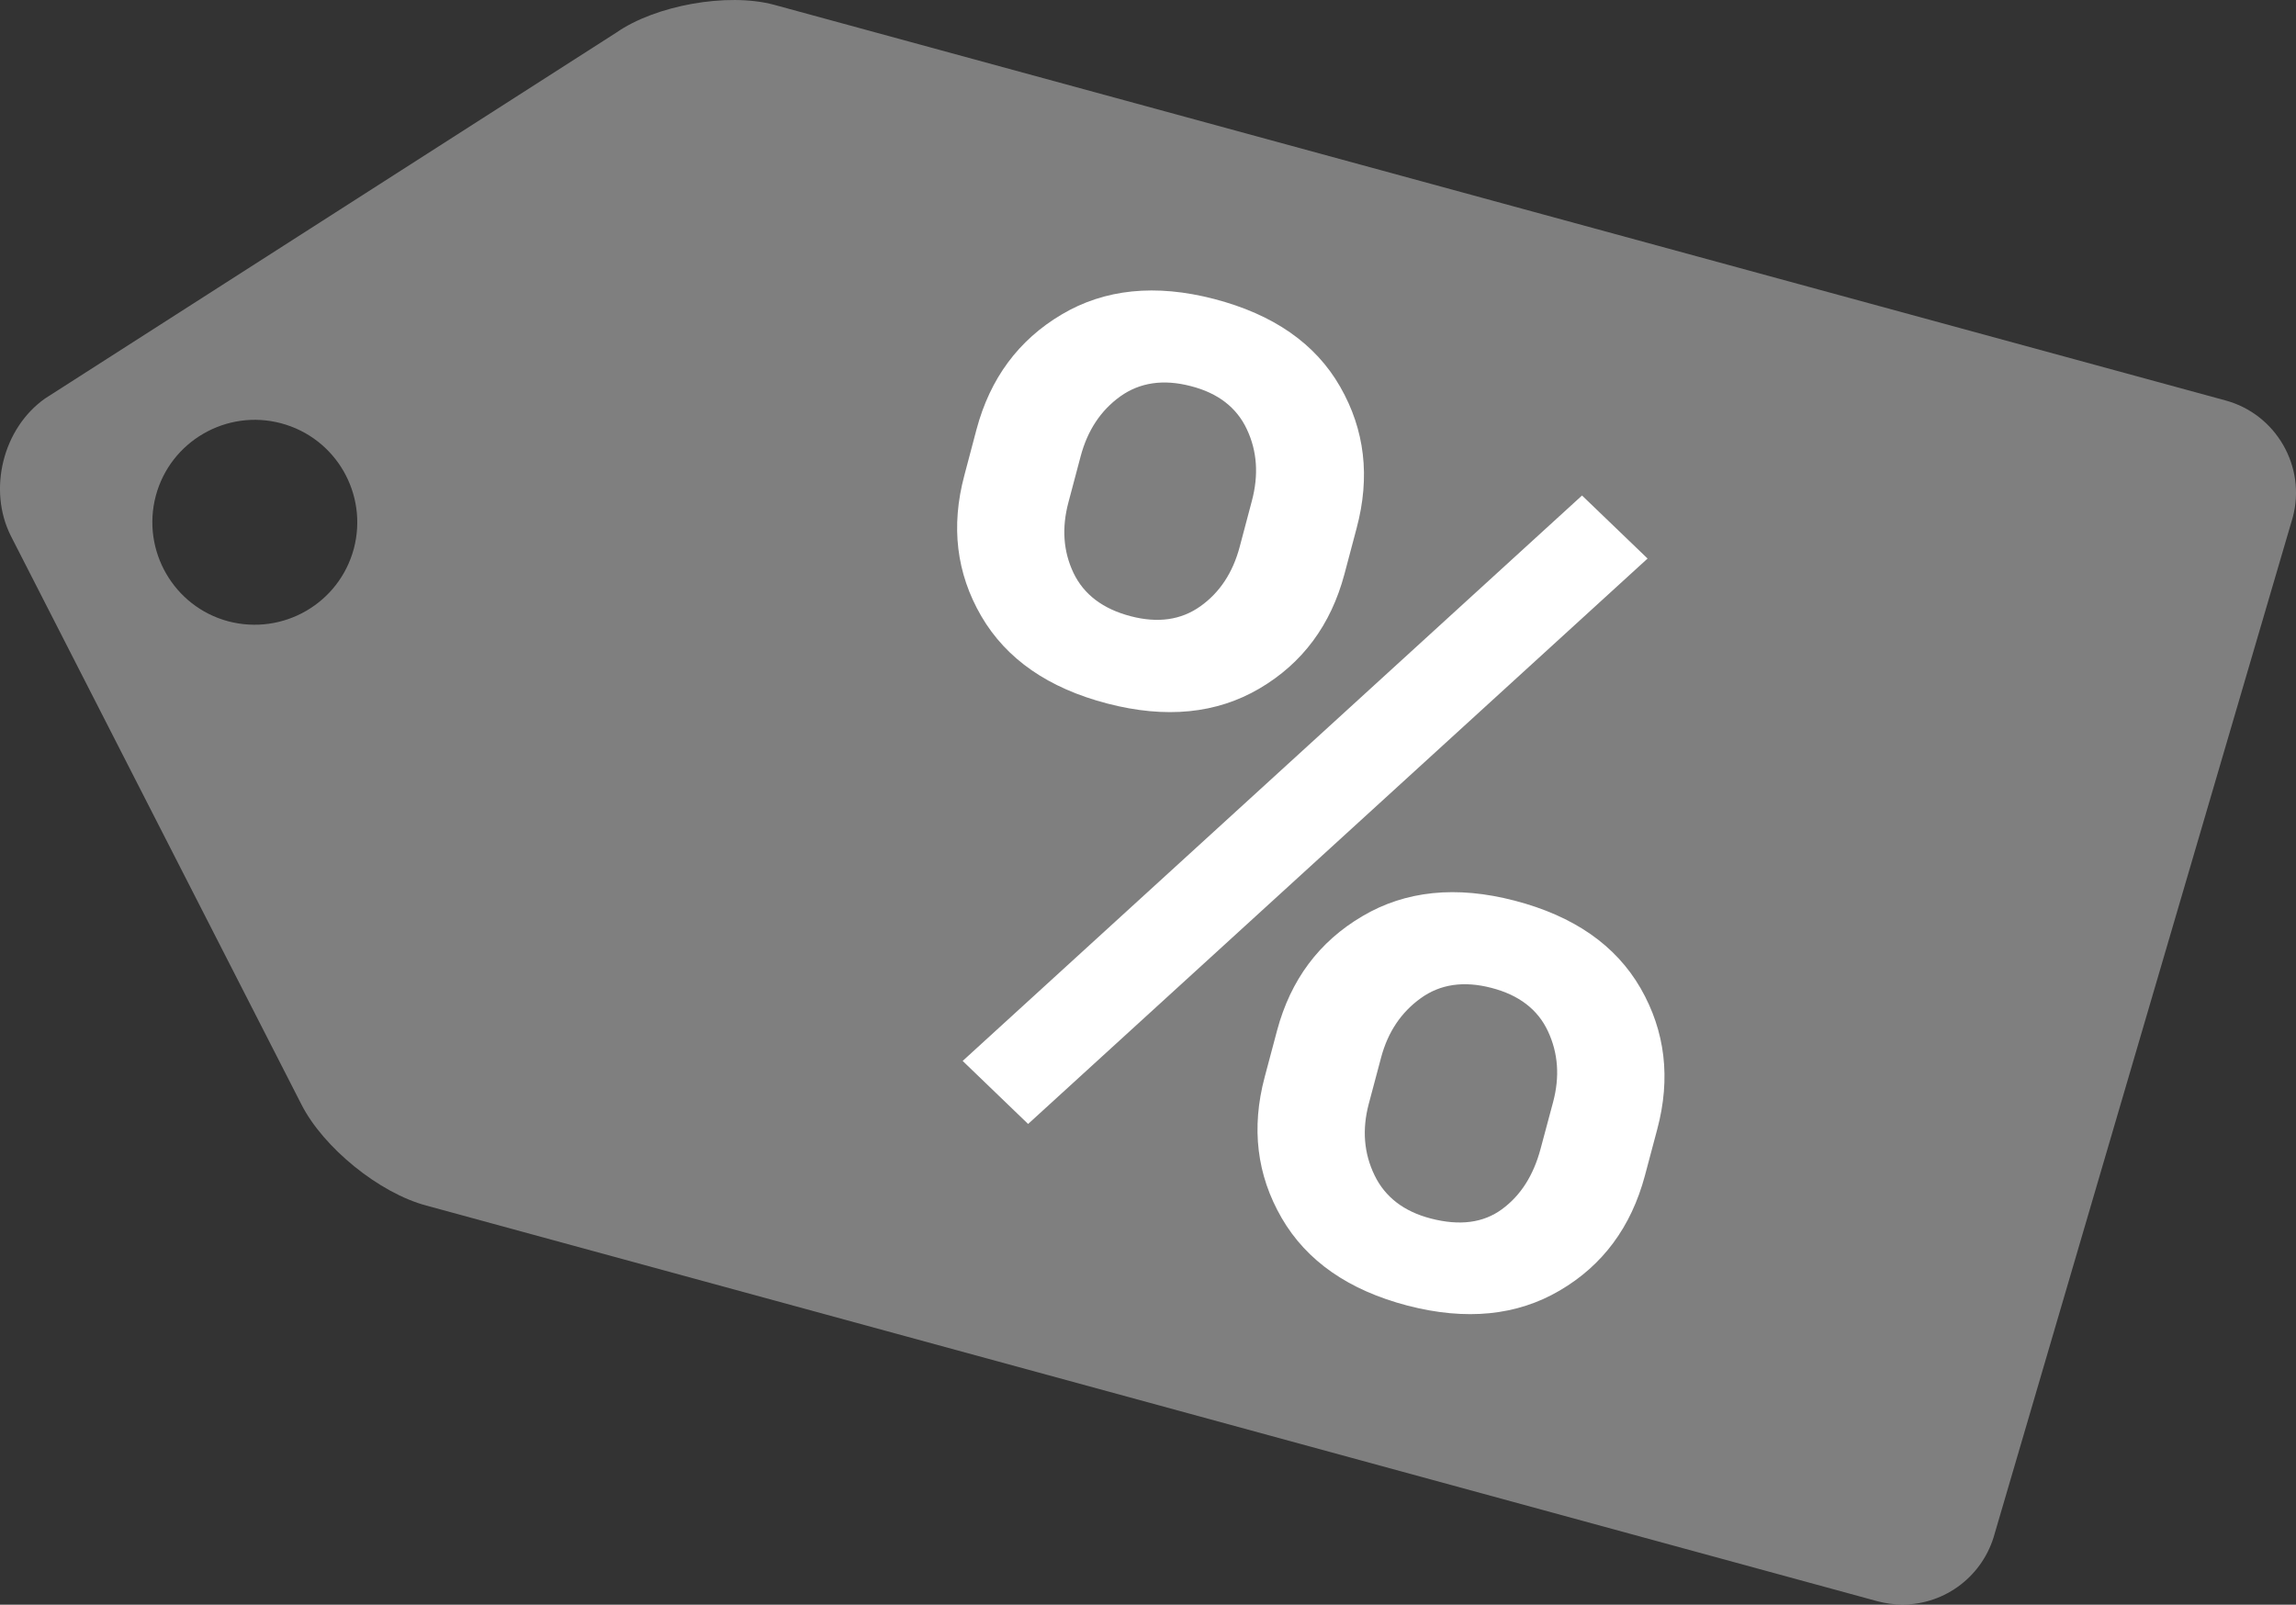 <?xml version="1.0" encoding="utf-8"?>
<!-- Generator: Adobe Illustrator 16.0.0, SVG Export Plug-In . SVG Version: 6.00 Build 0)  -->
<!DOCTYPE svg PUBLIC "-//W3C//DTD SVG 1.1//EN" "http://www.w3.org/Graphics/SVG/1.1/DTD/svg11.dtd">
<svg version="1.1" xmlns="http://www.w3.org/2000/svg" xmlns:xlink="http://www.w3.org/1999/xlink" x="0px" y="0px"
	 width="24.659px" height="17.238px" viewBox="0 0 24.659 17.238" enable-background="new 0 0 24.659 17.238"
	 xml:space="preserve">
<rect x="0" y="0" width="24.659" height="17.238" fill="#333333" stroke="none"/>
<g id="footer">
</g>
<g id="Capa_1">
</g>
<g id="header">
	<path opacity="0.6" fill="#B3B3B3" d="M23.899,4.301L8.312,0.051c-0.5-0.134-1.275,0.007-1.694,0.3
		L0.485,4.28C0.03,4.6-0.133,5.262,0.117,5.758l3.12,6.106c0.236,0.465,0.837,0.953,1.343,1.087
		l15.587,4.251c0.084,0.022,0.174,0.035,0.264,0.035c0.465,0,0.871-0.313,0.992-0.763l3.201-10.916
		C24.771,5.012,24.444,4.447,23.899,4.301z M3.8,5.895C3.642,6.482,3.04,6.83,2.45,6.674
		C1.866,6.517,1.518,5.914,1.673,5.327c0.156-0.587,0.761-0.936,1.346-0.78
		C3.608,4.704,3.956,5.307,3.8,5.895z"/>
	<g>
		<path fill="#FFFFFF" d="M10.488,4.612c0.146-0.547,0.451-0.959,0.913-1.233
			c0.462-0.275,1.01-0.331,1.64-0.167c0.636,0.166,1.087,0.479,1.352,0.942
			c0.265,0.462,0.325,0.968,0.177,1.52l-0.131,0.494c-0.146,0.547-0.451,0.957-0.912,1.228
			c-0.461,0.271-1.006,0.325-1.633,0.162c-0.635-0.165-1.086-0.478-1.355-0.939
			c-0.268-0.461-0.328-0.965-0.182-1.512L10.488,4.612z M11.042,12.074l-0.703-0.677l6.652-6.074
			L17.695,6L11.042,12.074z M11.475,5.396c-0.073,0.274-0.056,0.526,0.054,0.758
			c0.111,0.232,0.316,0.388,0.616,0.466c0.292,0.076,0.541,0.04,0.747-0.107
			c0.207-0.147,0.348-0.36,0.422-0.638l0.131-0.494c0.074-0.278,0.057-0.534-0.053-0.768
			c-0.109-0.234-0.309-0.39-0.602-0.465c-0.295-0.077-0.547-0.04-0.758,0.11
			c-0.211,0.152-0.352,0.366-0.426,0.644L11.475,5.396z M13.716,11.069
			c0.146-0.543,0.449-0.952,0.916-1.227c0.463-0.274,1.009-0.33,1.635-0.167
			c0.637,0.166,1.086,0.479,1.353,0.941c0.265,0.462,0.325,0.967,0.179,1.514l-0.133,0.5
			c-0.148,0.552-0.453,0.963-0.914,1.233c-0.461,0.271-1.006,0.325-1.633,0.163
			c-0.633-0.165-1.086-0.479-1.354-0.942s-0.328-0.968-0.182-1.515L13.716,11.069z M14.7,11.86
			c-0.072,0.273-0.052,0.528,0.062,0.764c0.113,0.235,0.316,0.391,0.606,0.466
			c0.31,0.08,0.563,0.047,0.763-0.1c0.201-0.147,0.339-0.364,0.415-0.65l0.134-0.5
			c0.073-0.273,0.055-0.527-0.055-0.762c-0.109-0.234-0.312-0.39-0.608-0.466
			c-0.296-0.077-0.549-0.04-0.758,0.111c-0.21,0.151-0.353,0.363-0.426,0.637L14.7,11.86z"/>
	</g>
</g>
<g id="guias">
</g>
</svg>
